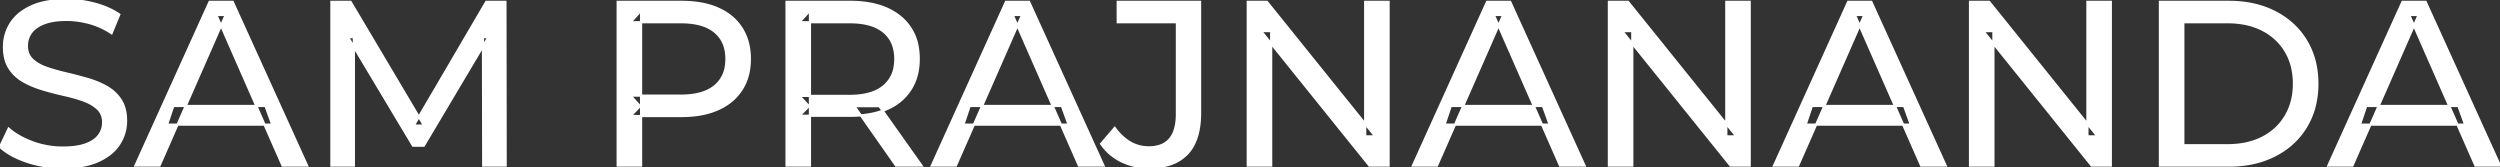 <svg width="1068.9" height="71.601" viewBox="0 0 1068.9 71.601" xmlns="http://www.w3.org/2000/svg"><rect x="0" y="0" width="1068.9" height="71.601" fill="#333333" stroke="none"/><g id="svgGroup" stroke-linecap="round" fill-rule="evenodd" font-size="9pt" stroke="#ffffff" stroke-width="0.25mm" fill="#ffffff" style="stroke:#ffffff;stroke-width:0.25mm;fill:#ffffff"><path d="M 151.3 70.8 L 141.7 70.8 L 141.7 0.8 L 149.9 0.8 L 181.3 53.7 L 176.9 53.7 L 207.9 0.8 L 216.1 0.8 L 216.2 70.8 L 206.6 70.8 L 206.5 15.9 L 208.8 15.9 L 181.2 62.3 L 176.6 62.3 L 148.8 15.9 L 151.3 15.9 L 151.3 70.8 Z M 543.5 70.8 L 533.5 70.8 L 533.5 0.8 L 541.7 0.8 L 588 58.3 L 583.7 58.3 L 583.7 0.8 L 593.7 0.8 L 593.7 70.8 L 585.5 70.8 L 539.2 13.3 L 543.5 13.3 L 543.5 70.8 Z M 697.9 70.8 L 687.9 70.8 L 687.9 0.8 L 696.1 0.8 L 742.4 58.3 L 738.1 58.3 L 738.1 0.8 L 748.1 0.8 L 748.1 70.8 L 739.9 70.8 L 693.6 13.3 L 697.9 13.3 L 697.9 70.8 Z M 852.3 70.8 L 842.3 70.8 L 842.3 0.8 L 850.5 0.8 L 896.8 58.3 L 892.5 58.3 L 892.5 0.8 L 902.5 0.8 L 902.5 70.8 L 894.3 70.8 L 848 13.3 L 852.3 13.3 L 852.3 70.8 Z M 0 62.8 L 3.7 55 A 27.842 27.842 0 0 0 8.551 58.369 Q 10.906 59.675 13.718 60.732 A 45.979 45.979 0 0 0 13.9 60.8 Q 20.1 63.1 26.8 63.1 A 43.567 43.567 0 0 0 30.722 62.935 Q 32.627 62.762 34.237 62.409 A 18.754 18.754 0 0 0 36.7 61.7 Q 39.73 60.584 41.488 58.8 A 8.64 8.64 0 0 0 42.3 57.85 Q 44.1 55.4 44.1 52.3 A 8.945 8.945 0 0 0 43.72 49.63 A 7.122 7.122 0 0 0 41.75 46.5 Q 39.469 44.364 35.869 43.03 A 24.656 24.656 0 0 0 35.65 42.95 A 62.293 62.293 0 0 0 30.801 41.435 A 77.48 77.48 0 0 0 27.4 40.6 Q 22.9 39.6 18.35 38.25 Q 13.8 36.9 10.05 34.8 Q 6.3 32.7 4 29.15 Q 1.988 26.044 1.736 21.368 A 25.468 25.468 0 0 1 1.7 20 Q 1.7 14.6 4.55 10.05 A 17.59 17.59 0 0 1 9.175 5.173 A 24.573 24.573 0 0 1 13.35 2.75 A 26.948 26.948 0 0 1 18.949 0.919 Q 21.726 0.316 24.972 0.109 A 55.374 55.374 0 0 1 28.5 0 Q 34.6 0 40.6 1.6 A 37.78 37.78 0 0 1 46.523 3.695 A 29.942 29.942 0 0 1 51 6.2 L 47.7 14.2 Q 43.2 11.2 38.2 9.85 A 38.907 38.907 0 0 0 31.467 8.632 A 33.83 33.83 0 0 0 28.5 8.5 Q 24.135 8.5 20.92 9.321 A 17.691 17.691 0 0 0 18.8 10 A 16.236 16.236 0 0 0 16.334 11.207 Q 15.015 12.008 14.076 12.993 A 8.663 8.663 0 0 0 13.25 14 Q 11.5 16.5 11.5 19.6 A 9.419 9.419 0 0 0 11.844 22.213 A 7.115 7.115 0 0 0 13.85 25.5 A 14.645 14.645 0 0 0 16.839 27.637 Q 18.249 28.41 19.947 28.999 A 47.069 47.069 0 0 0 19.95 29 A 75.128 75.128 0 0 0 24.668 30.456 A 94.322 94.322 0 0 0 28.2 31.35 Q 32.7 32.4 37.25 33.7 Q 41.8 35 45.55 37.1 Q 49.3 39.2 51.6 42.7 Q 53.9 46.2 53.9 51.7 Q 53.9 57 51 61.55 A 17.659 17.659 0 0 1 46.446 66.319 A 24.933 24.933 0 0 1 42.05 68.85 Q 37.063 71.117 29.937 71.515 A 56.225 56.225 0 0 1 26.8 71.6 Q 18.8 71.6 11.5 69.15 Q 5.626 67.179 1.759 64.268 A 22.208 22.208 0 0 1 0 62.8 Z M 68.2 70.8 L 57.9 70.8 L 89.6 0.8 L 99.5 0.8 L 131.3 70.8 L 120.8 70.8 L 92.5 6.4 L 96.5 6.4 L 68.2 70.8 Z M 408.7 70.8 L 398.4 70.8 L 430.1 0.8 L 440 0.8 L 471.8 70.8 L 461.3 70.8 L 433 6.4 L 437 6.4 L 408.7 70.8 Z M 614.4 70.8 L 604.1 70.8 L 635.8 0.8 L 645.7 0.8 L 677.5 70.8 L 667 70.8 L 638.7 6.4 L 642.7 6.4 L 614.4 70.8 Z M 768.8 70.8 L 758.5 70.8 L 790.2 0.8 L 800.1 0.8 L 831.9 70.8 L 821.4 70.8 L 793.1 6.4 L 797.1 6.4 L 768.8 70.8 Z M 1005.8 70.8 L 995.5 70.8 L 1027.2 0.8 L 1037.1 0.8 L 1068.9 70.8 L 1058.4 70.8 L 1030.1 6.4 L 1034.1 6.4 L 1005.8 70.8 Z M 470.8 61.5 L 476.6 54.7 A 24.684 24.684 0 0 0 479.79 58.333 A 19.51 19.51 0 0 0 483.15 60.85 Q 486.8 63 491.2 63 A 14.398 14.398 0 0 0 496.309 62.167 Q 503.2 59.561 503.2 48.8 L 503.2 9.5 L 477.9 9.5 L 477.9 0.8 L 513.1 0.8 L 513.1 48.3 A 39.412 39.412 0 0 1 512.611 54.727 Q 511.452 61.722 507.55 65.8 A 17.658 17.658 0 0 1 499.778 70.45 Q 496.951 71.312 493.54 71.528 A 37.098 37.098 0 0 1 491.2 71.6 Q 485 71.6 479.6 69 Q 474.2 66.4 470.8 61.5 Z M 274.1 70.8 L 264.1 70.8 L 264.1 0.8 L 291.4 0.8 A 48.903 48.903 0 0 1 298.429 1.279 Q 303.241 1.978 307.1 3.7 Q 313.6 6.6 317.1 12.1 Q 320.6 17.6 320.6 25.2 A 27.638 27.638 0 0 1 319.881 31.646 A 21.292 21.292 0 0 1 317.1 38.25 A 22.025 22.025 0 0 1 309.152 45.615 A 27.396 27.396 0 0 1 307.1 46.65 Q 300.6 49.6 291.4 49.6 L 269.6 49.6 L 274.1 44.9 L 274.1 70.8 Z M 346.3 70.8 L 336.3 70.8 L 336.3 0.8 L 363.6 0.8 A 46.328 46.328 0 0 1 372.174 1.545 Q 376.972 2.449 380.783 4.452 A 24.419 24.419 0 0 1 385 7.25 A 21.056 21.056 0 0 1 392.57 21.396 A 30.401 30.401 0 0 1 392.8 25.2 A 27.638 27.638 0 0 1 392.081 31.646 A 21.292 21.292 0 0 1 389.3 38.25 A 21.762 21.762 0 0 1 381.258 45.632 A 27.037 27.037 0 0 1 379.3 46.6 A 31.633 31.633 0 0 1 372.186 48.764 Q 368.977 49.362 365.314 49.474 A 55.998 55.998 0 0 1 363.6 49.5 L 341.8 49.5 L 346.3 44.9 L 346.3 70.8 Z M 953 70.8 L 923.5 70.8 L 923.5 0.8 L 953 0.8 Q 964.2 0.8 972.75 5.2 Q 981.3 9.6 986.05 17.5 Q 990.8 25.4 990.8 35.8 A 38.623 38.623 0 0 1 989.537 45.86 A 32.051 32.051 0 0 1 986.05 54.1 Q 981.3 62 972.75 66.4 A 39.305 39.305 0 0 1 960.387 70.28 A 50.766 50.766 0 0 1 953 70.8 Z M 933.5 9.5 L 933.5 62.1 L 952.4 62.1 Q 961.1 62.1 967.45 58.8 Q 973.8 55.5 977.3 49.55 A 25.337 25.337 0 0 0 980.581 39.584 A 31.946 31.946 0 0 0 980.8 35.8 A 30.094 30.094 0 0 0 979.952 28.508 A 24.09 24.09 0 0 0 977.3 22 Q 973.8 16.1 967.45 12.8 A 28.553 28.553 0 0 0 959.202 10.066 A 39.049 39.049 0 0 0 952.4 9.5 L 933.5 9.5 Z M 274.1 4.5 L 274.1 45.9 L 269.6 40.9 L 291.1 40.9 A 35.987 35.987 0 0 0 296.518 40.519 Q 299.341 40.089 301.61 39.17 A 15.25 15.25 0 0 0 305.65 36.8 A 13.353 13.353 0 0 0 310.363 28.319 A 19.701 19.701 0 0 0 310.6 25.2 A 18.16 18.16 0 0 0 309.975 20.298 A 13.056 13.056 0 0 0 305.65 13.6 A 15.897 15.897 0 0 0 300.442 10.802 Q 296.509 9.5 291.1 9.5 L 269.6 9.5 L 274.1 4.5 Z M 346.3 4.5 L 346.3 45.9 L 341.8 41 L 363.3 41 A 35.561 35.561 0 0 0 368.718 40.615 Q 371.56 40.176 373.842 39.236 A 15.194 15.194 0 0 0 377.85 36.85 A 13.541 13.541 0 0 0 382.58 28.215 A 19.841 19.841 0 0 0 382.8 25.2 A 18.16 18.16 0 0 0 382.175 20.298 A 13.056 13.056 0 0 0 377.85 13.6 A 15.897 15.897 0 0 0 372.642 10.802 Q 368.709 9.5 363.3 9.5 L 341.8 9.5 L 346.3 4.5 Z M 116.4 53.3 L 71.4 53.3 L 74.1 45.3 L 113.5 45.3 L 116.4 53.3 Z M 456.9 53.3 L 411.9 53.3 L 414.6 45.3 L 454 45.3 L 456.9 53.3 Z M 662.6 53.3 L 617.6 53.3 L 620.3 45.3 L 659.7 45.3 L 662.6 53.3 Z M 817 53.3 L 772 53.3 L 774.7 45.3 L 814.1 45.3 L 817 53.3 Z M 1054 53.3 L 1009 53.3 L 1011.7 45.3 L 1051.1 45.3 L 1054 53.3 Z M 394 70.8 L 383.1 70.8 L 365.3 45.4 L 376 45.4 L 394 70.8 Z" vector-effect="non-scaling-stroke"/></g></svg>